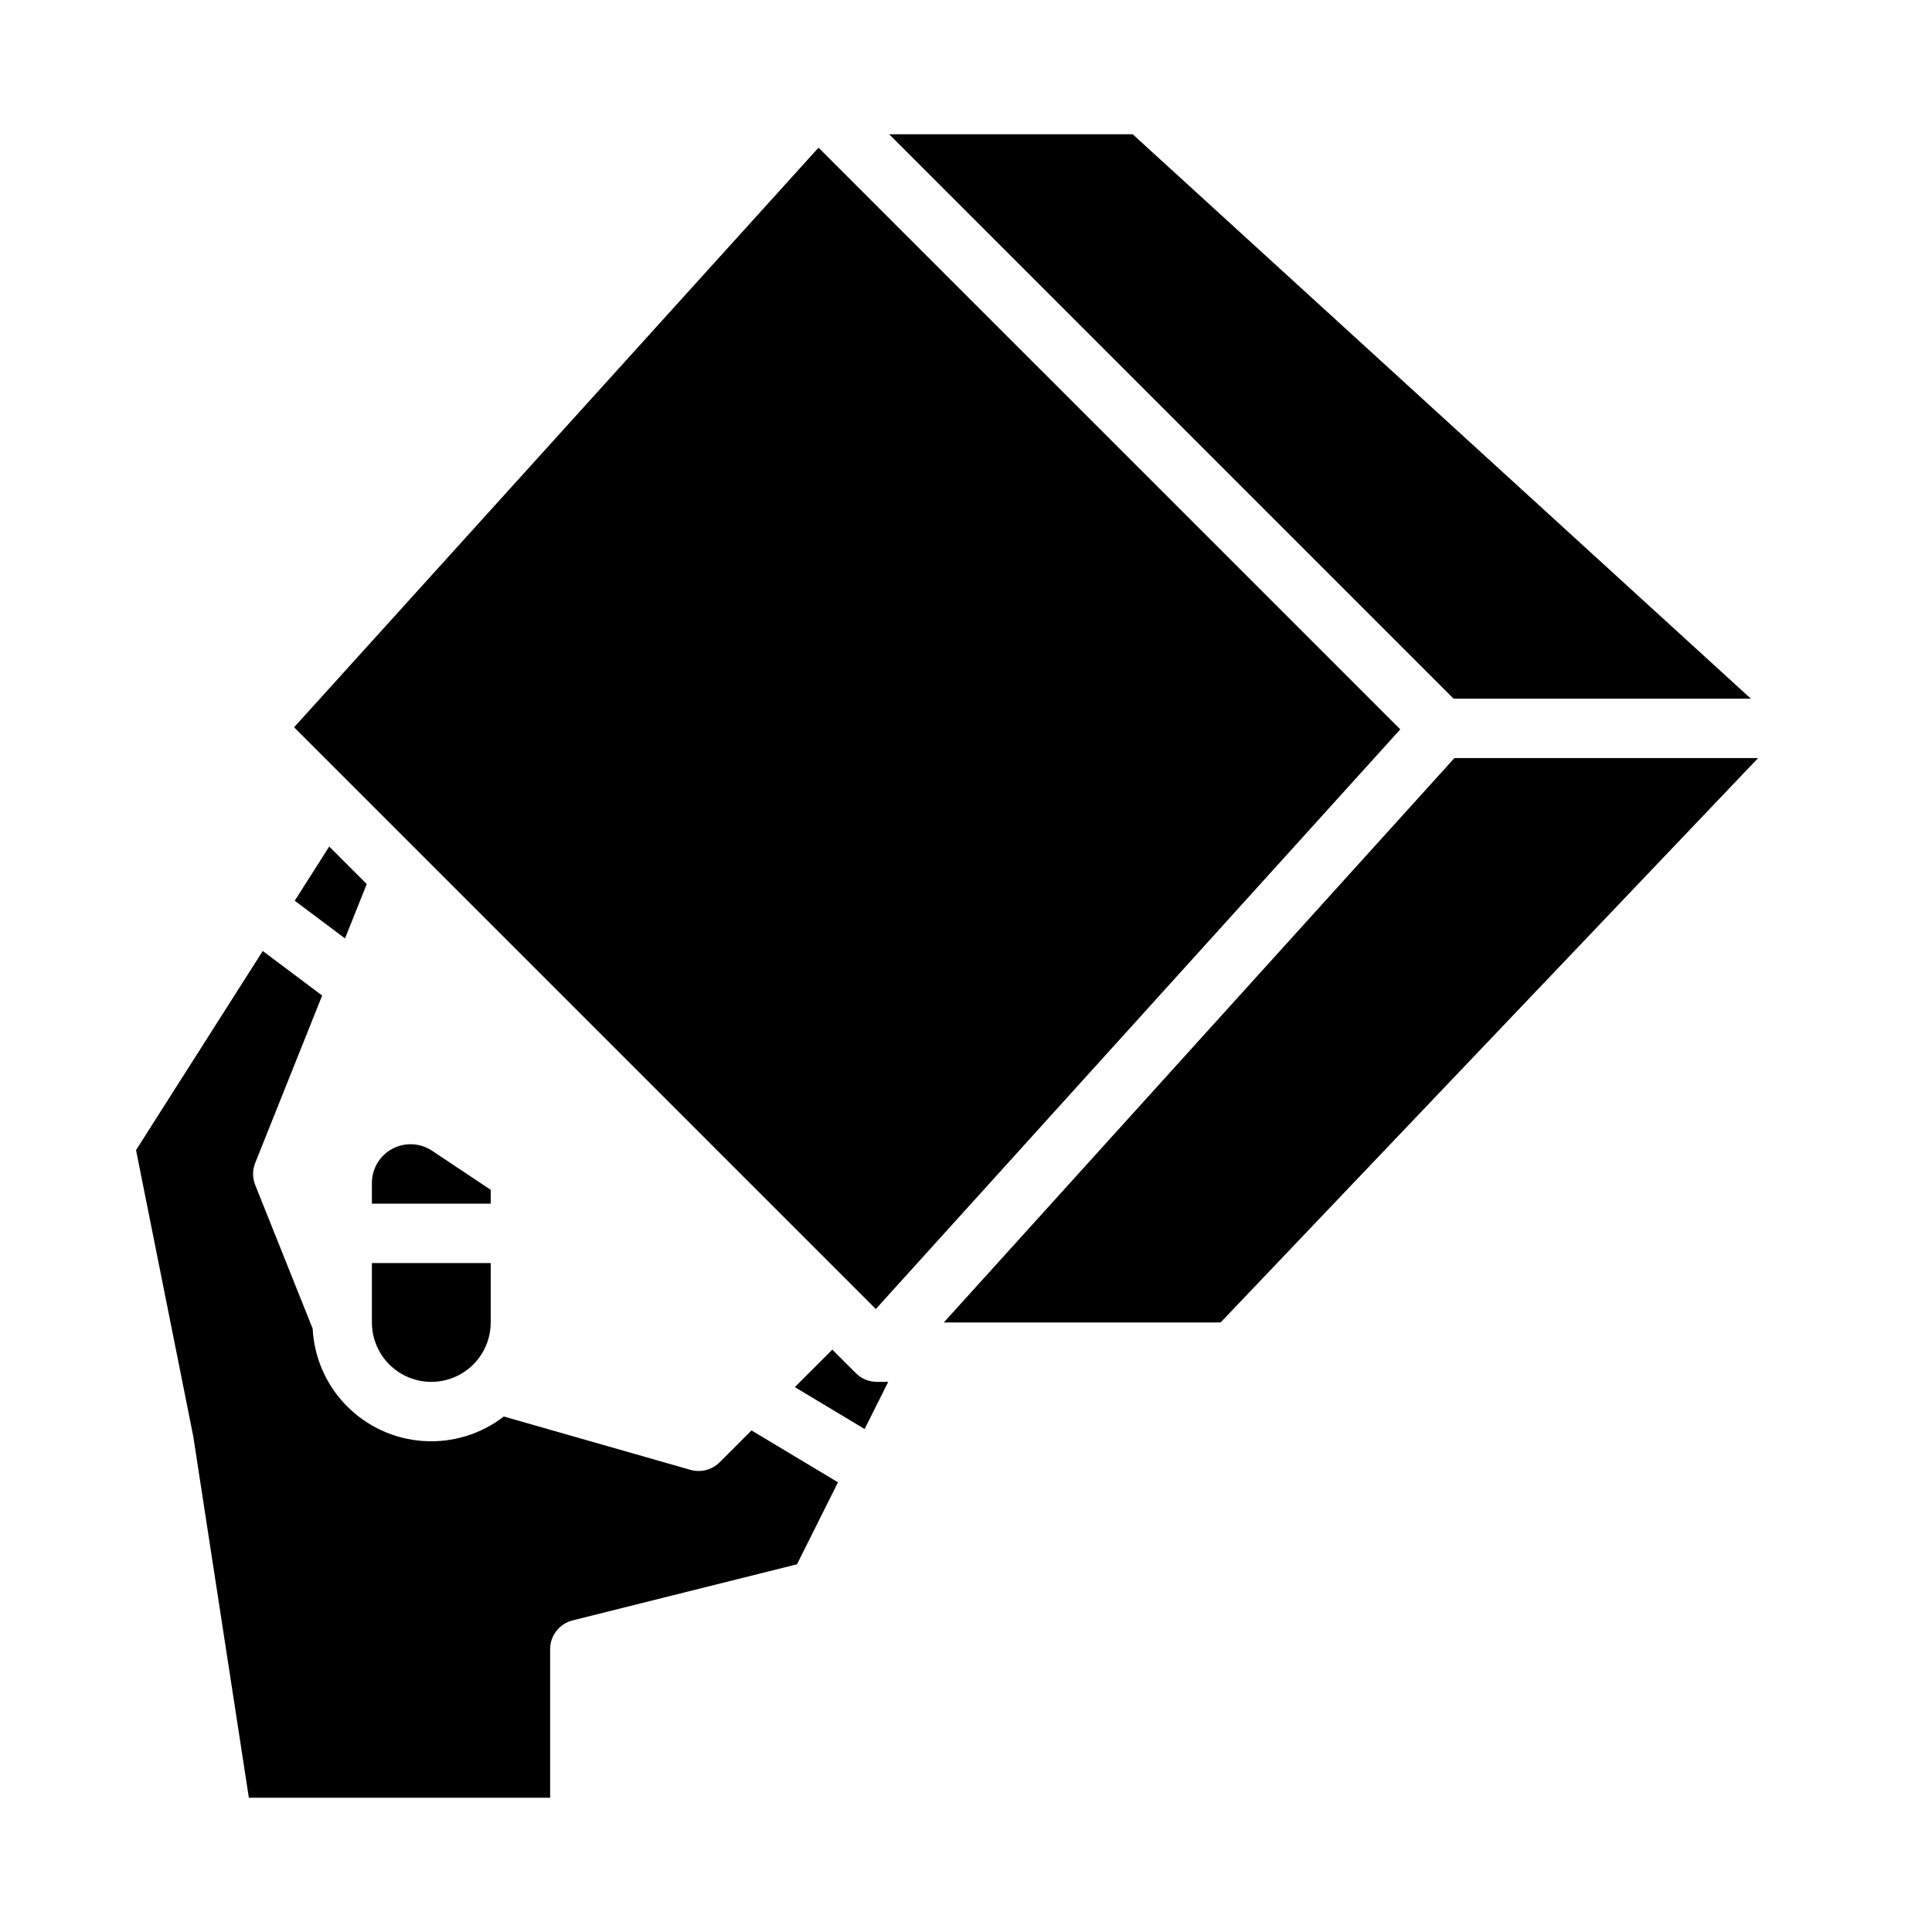 <?xml version="1.0" encoding="UTF-8"?>
<!-- Uploaded to: ICON Repo, www.svgrepo.com, Generator: ICON Repo Mixer Tools -->
<svg fill="#000000" width="800px" height="800px" version="1.1" viewBox="144 144 512 512" xmlns="http://www.w3.org/2000/svg">
 <path d="m607.99 329.15h-78.781l-149.57-149.57h64.535zm-247.07-146.02 154.17 154.16-138.99 153.62-154.17-154.17zm-86.875 279.85h-31.488v-5.492c0-3.781 2.082-7.254 5.414-9.039 3.336-1.785 7.383-1.59 10.531 0.508l15.543 10.363zm-31.488 15.742h31.488v15.742c0 5.625-3 10.824-7.871 13.637-4.871 2.812-10.875 2.812-15.746 0-4.871-2.812-7.871-8.012-7.871-13.637zm-1.363-100.44-5.762 14.406-13.324-9.988 9.141-14.359zm114.02 180.27-59.465 14.867h0.004c-3.504 0.875-5.965 4.023-5.965 7.637v39.359h-79.836l-14.719-95.66c-0.02-0.117-0.039-0.23-0.062-0.348l-15.121-75.617 33.582-52.773 15.742 11.809-17.742 44.355c-0.75 1.875-0.75 3.969 0 5.848l15.223 38.055c0.391 7.688 3.586 14.969 8.98 20.457 5.394 5.492 12.617 8.816 20.301 9.34 7.68 0.523 15.285-1.785 21.379-6.492l49.473 14.137v-0.004c2.75 0.785 5.707 0.02 7.727-2.004l8.445-8.445 22.918 13.75zm17.926-35.852-18.504-11.102 9.938-9.938 6.242 6.242c1.477 1.477 3.477 2.305 5.566 2.305h3.008zm94.332-28.238h-73.352l135.32-149.57h80.477z"/>
</svg>